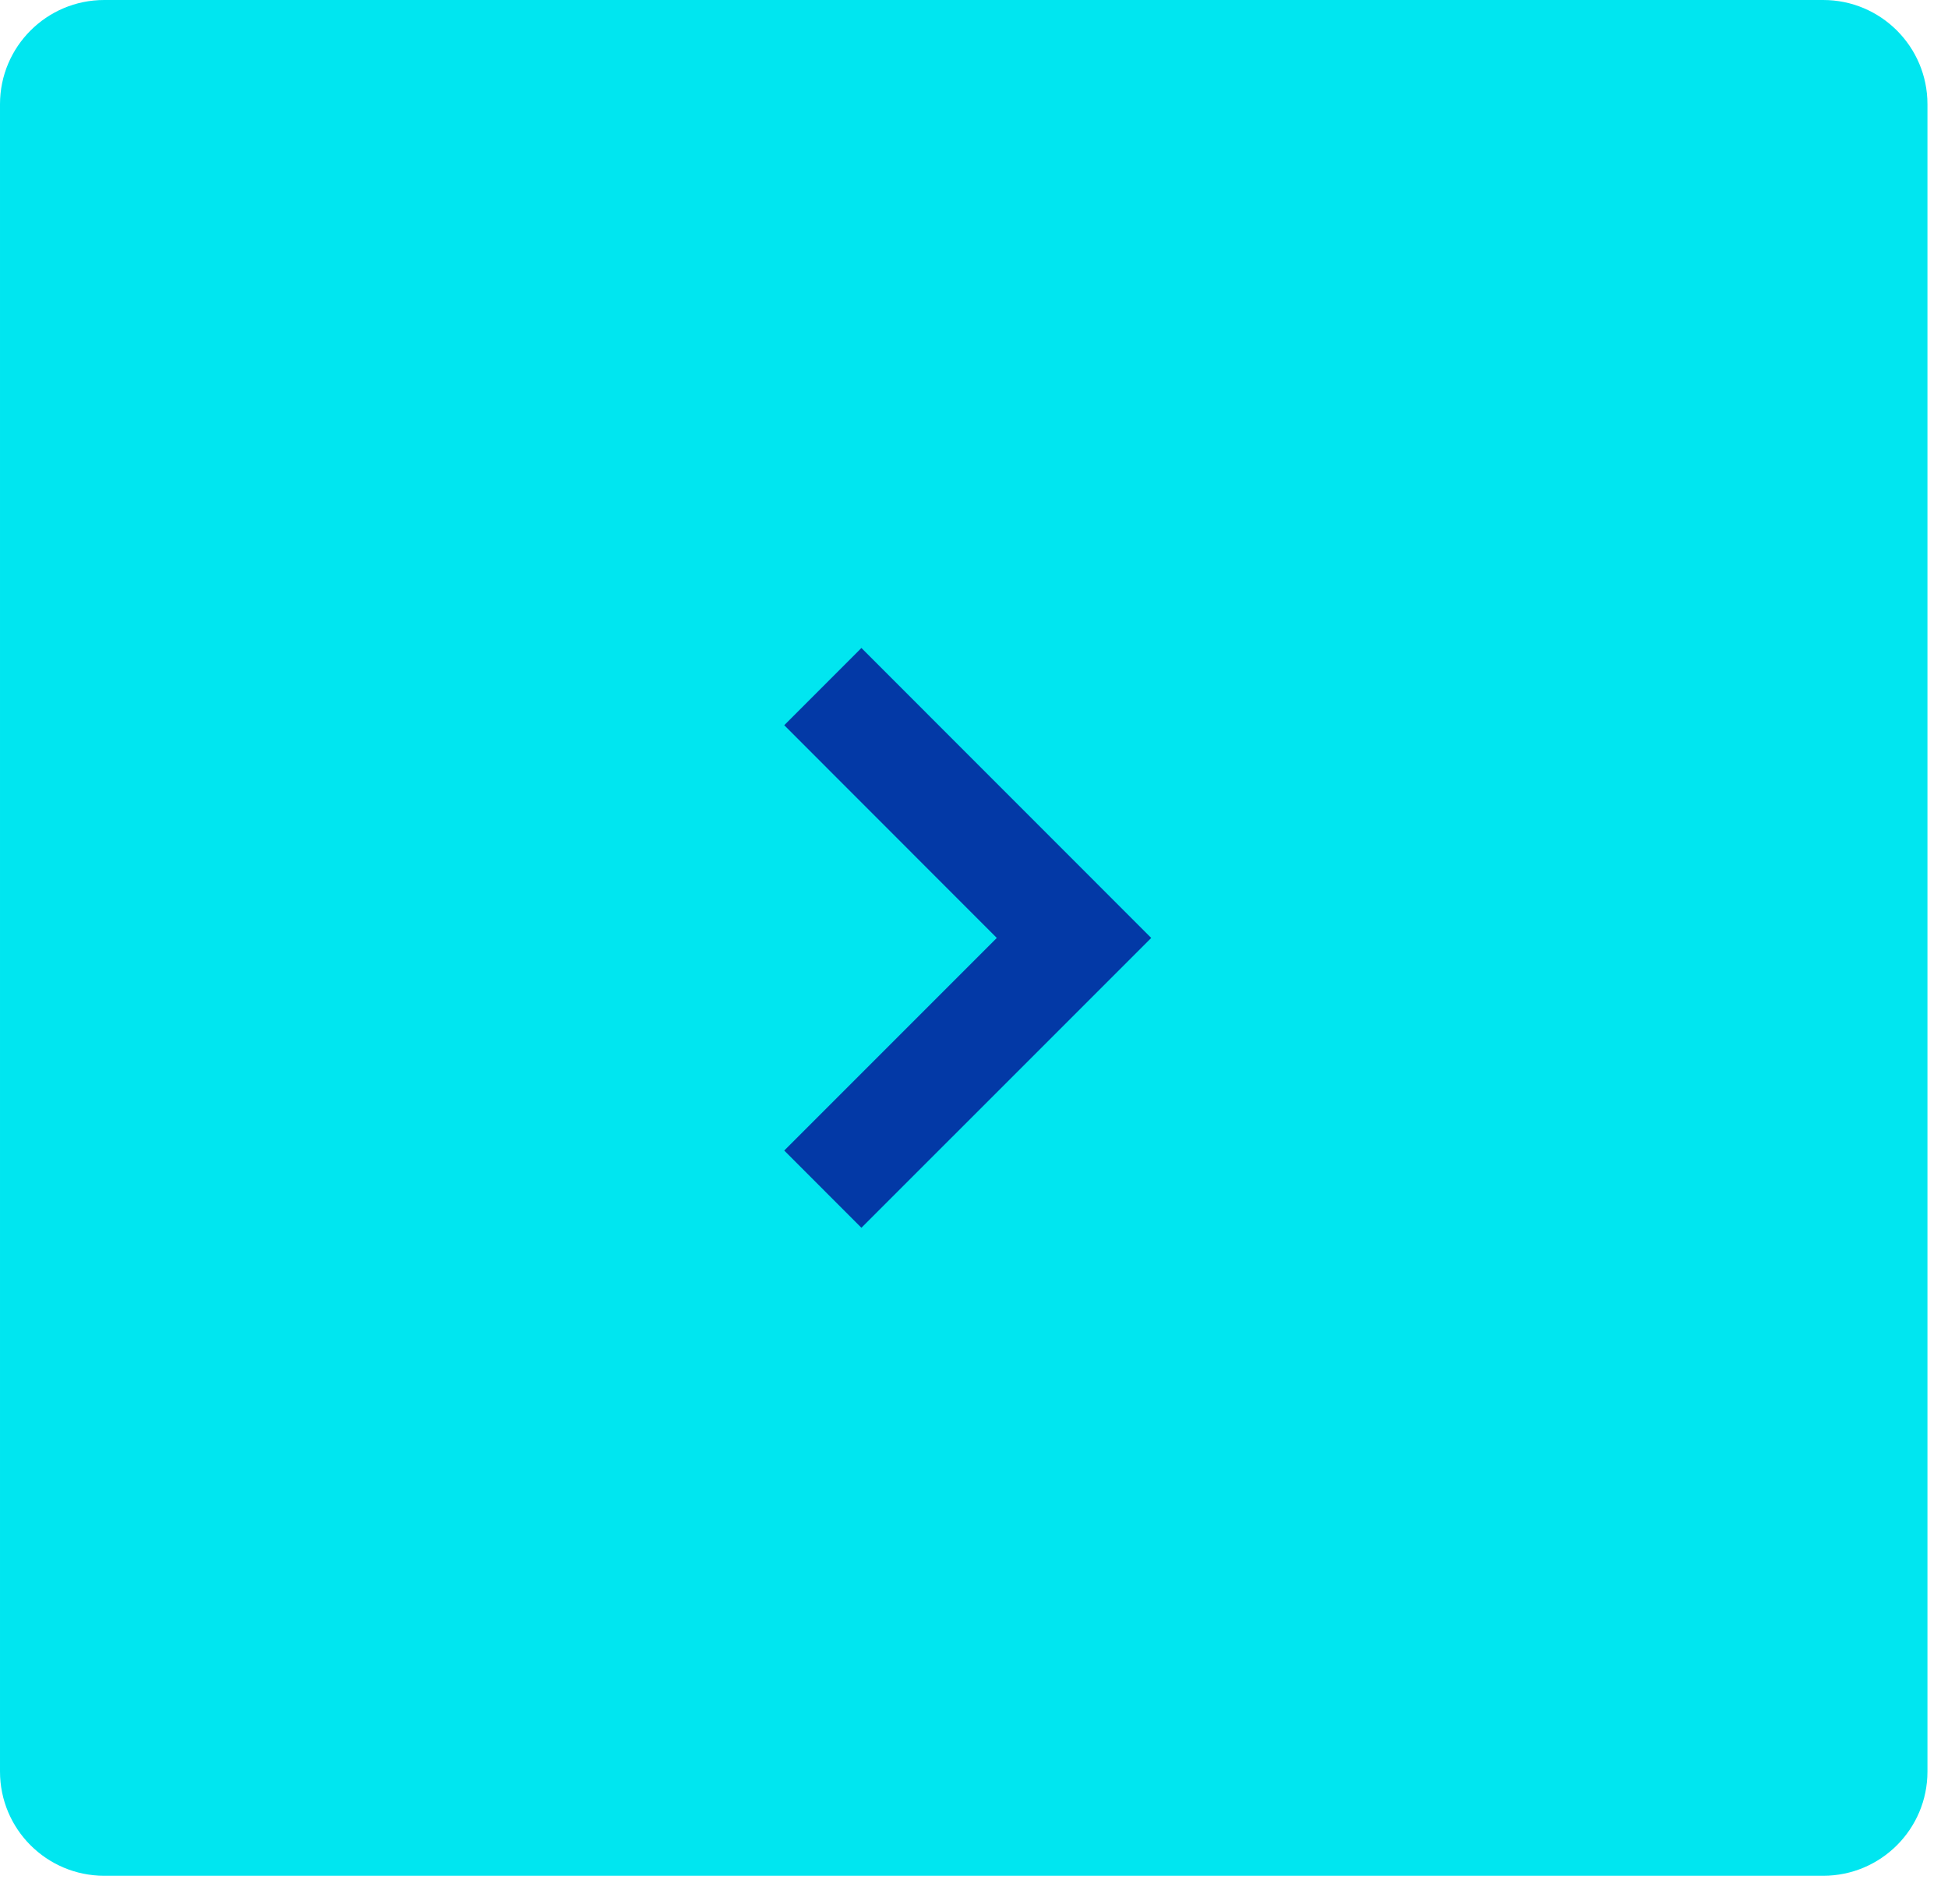<svg width="44" height="43" viewBox="0 0 44 43" fill="none" xmlns="http://www.w3.org/2000/svg">
<path d="M2.353 42.359L41.182 42.359C42.482 42.359 43.536 41.306 43.536 40.006L43.536 2.353C43.536 1.054 42.482 9.89979e-05 41.182 9.87707e-05L2.353 9.19816e-05C1.054 9.17543e-05 4.15543e-05 1.054 4.13271e-05 2.353L3.47437e-05 40.006C3.45165e-05 41.306 1.054 42.359 2.353 42.359Z" fill="#00E6F0"/>
<path d="M19.457 27.726L17.714 25.982L22.515 21.181L17.714 16.377L19.457 14.633L26.003 21.181L19.457 27.726Z" fill="#0339A6"/>
</svg>
